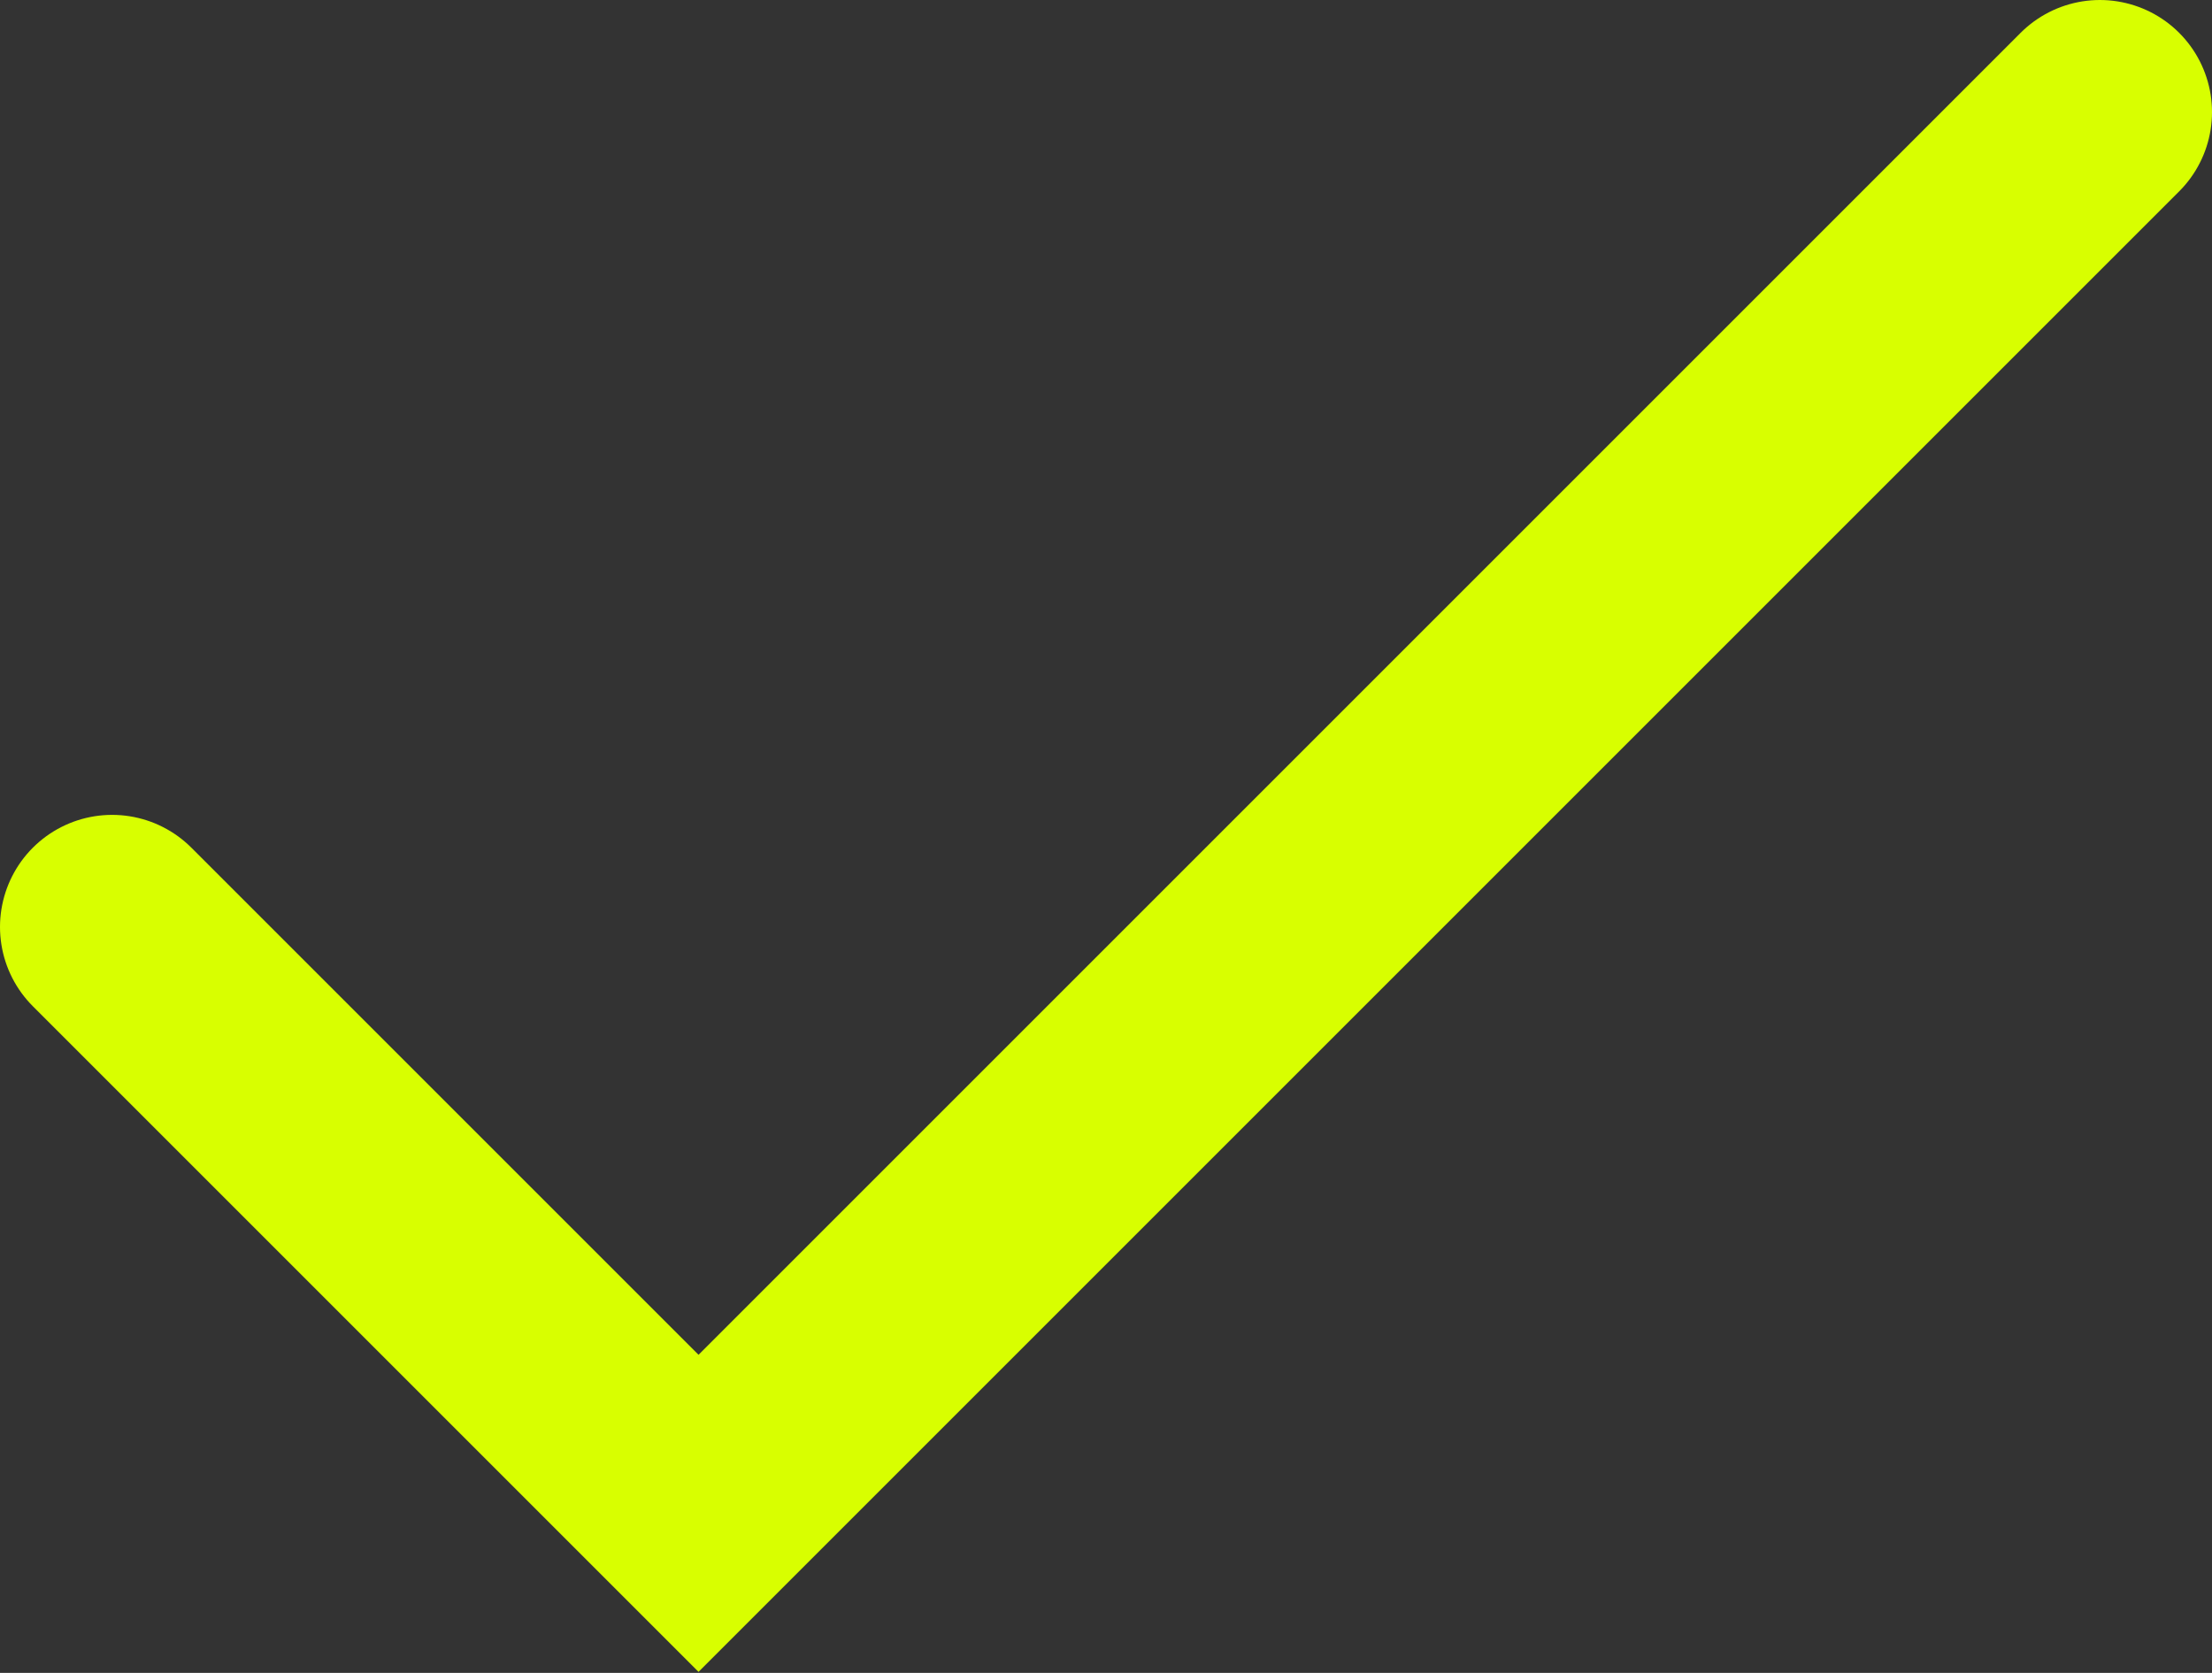 <svg xmlns="http://www.w3.org/2000/svg" width="513" height="388" fill="none"><rect width="100%" height="100%" fill="#333333" stroke="none"/><path stroke="#D8FF00" stroke-linecap="round" stroke-width="52" d="M487 26 162 351 26 215"/></svg>
